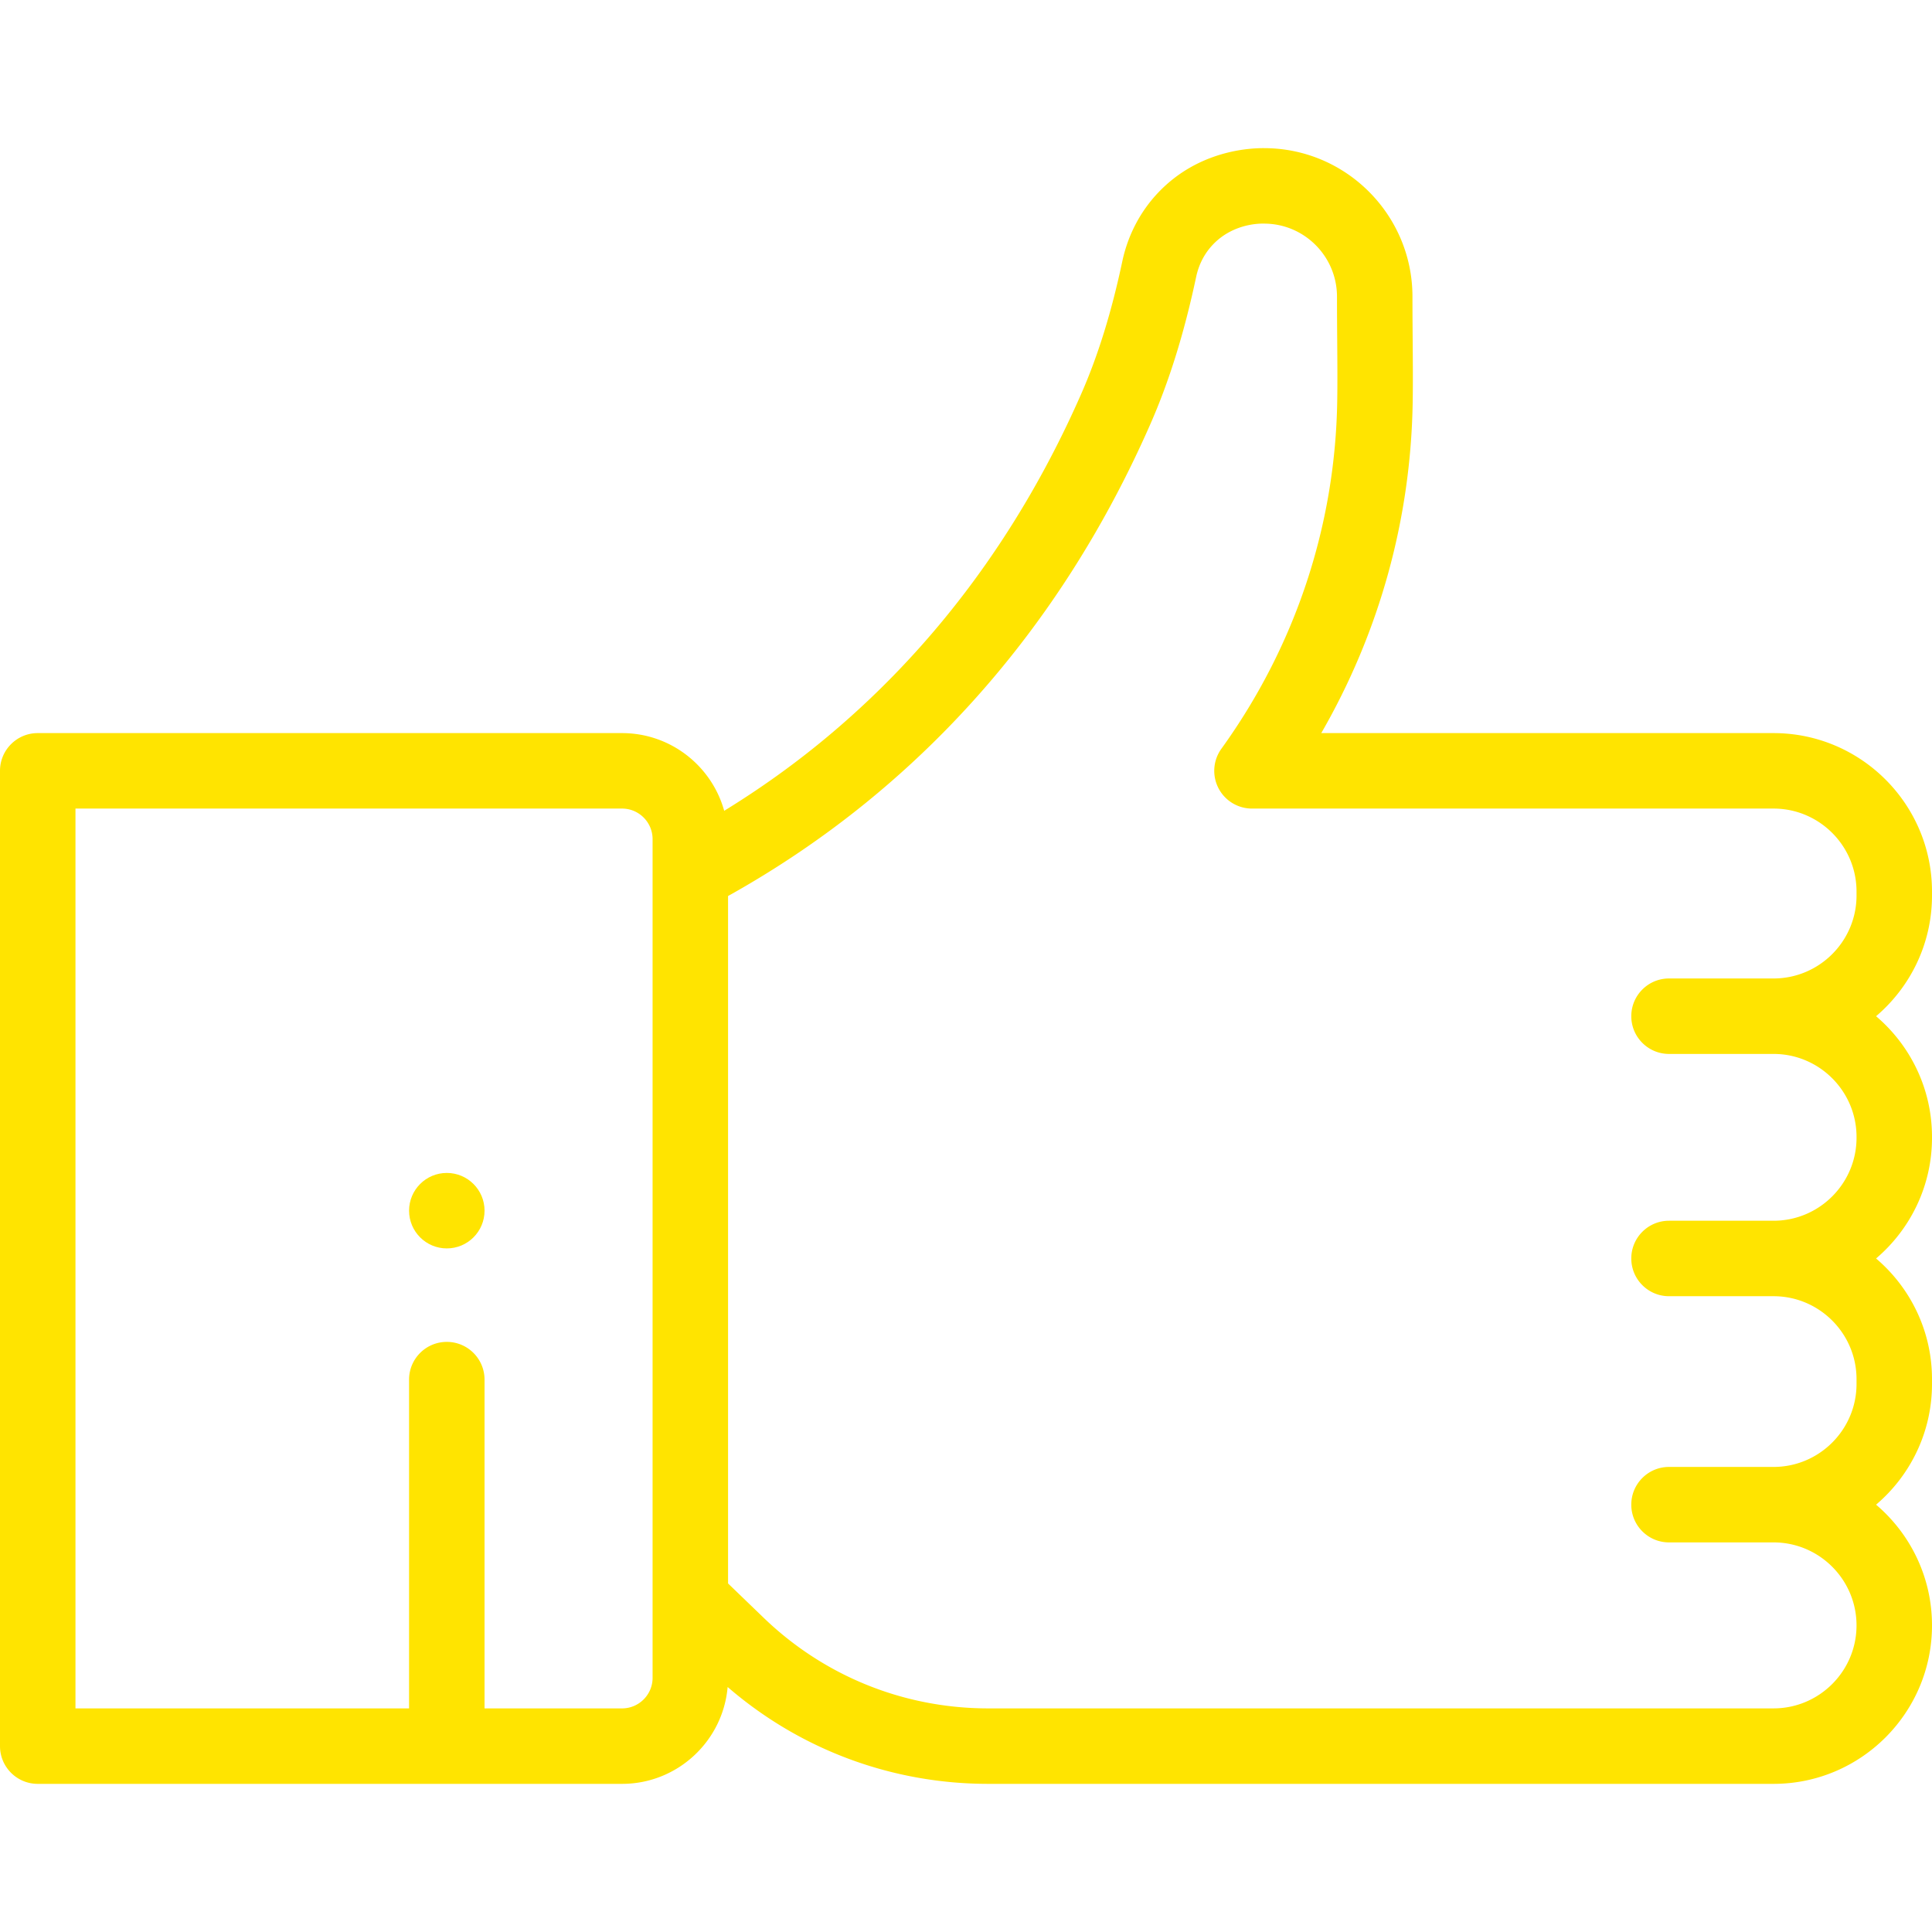 <svg xmlns="http://www.w3.org/2000/svg" version="1.1" xmlns:xlink="http://www.w3.org/1999/xlink" width="512" height="512" x="0" y="0" viewBox="0 0 512 512" style="enable-background:new 0 0 512 512" xml:space="preserve" class=""><g><circle cx="118.41" cy="320.841" r="10" fill="#ffe400" opacity="1" data-original="#000000"></circle><path d="M512 237.309v-1.036c0-23.155-18.838-41.994-41.994-41.994H350.149c15.413-26.735 23.735-56.703 24.227-87.684.083-5.196.042-10.56-.002-16.239-.028-3.669-.058-7.549-.058-11.741 0-21.667-17.585-39.3-39.221-39.354-4.035-.04-17.479.625-28.057 11.673-4.815 5.029-8.141 11.369-9.618 18.332-2.858 13.467-6.424 24.965-10.902 35.151-16.412 37.332-39.801 68.519-69.516 92.694-7.91 6.435-16.312 12.369-25.085 17.76-3.292-11.86-14.177-20.593-27.071-20.593H10c-5.523 0-10 4.478-10 10v258.463c0 5.522 4.477 10 10 10h154.846c14.674 0 26.748-11.309 27.984-25.667 19.205 16.591 43.505 25.667 69.06 25.667h208.115c23.156 0 41.995-18.839 41.995-41.994 0-12.803-5.758-24.285-14.822-31.994 9.064-7.709 14.822-19.191 14.822-31.995v-1.254c0-12.803-5.758-24.285-14.822-31.994 9.063-7.709 14.822-19.192 14.822-31.994v-.218c0-12.803-5.758-24.285-14.822-31.994 9.064-7.708 14.822-19.191 14.822-31.995zm-339.058-5.945v213.283c0 4.463-3.631 8.095-8.096 8.095h-36.439v-87.127c0-5.522-4.477-10-10-10s-10 4.478-10 10v87.127H20V214.279h144.846c4.464 0 8.096 3.632 8.096 8.096v8.989zm269.366 47.94h27.697c12.128 0 21.995 9.866 21.995 21.994v.218c0 12.128-9.867 21.994-21.995 21.994h-27.697c-5.523 0-10 4.478-10 10s4.477 10 10 10h27.697c12.127 0 21.994 9.866 21.994 21.994v1.254c0 12.128-9.867 21.995-21.995 21.995h-27.697c-5.523 0-10 4.478-10 10s4.477 10 10 10h27.697c12.127 0 21.994 9.866 21.994 21.994s-9.867 21.994-21.995 21.994H261.891c-22.314 0-43.451-8.529-59.517-24.017l-9.432-9.093V237.455c12.968-7.225 25.285-15.558 36.681-24.83 32.2-26.196 57.502-59.895 75.203-100.159 5.036-11.454 9.012-24.227 12.158-39.049.715-3.368 2.229-6.28 4.5-8.652 4.922-5.141 11.357-5.508 13.088-5.508.177 0 .293.004.422.004 10.653 0 19.32 8.682 19.321 19.354 0 4.248.03 8.179.059 11.896.042 5.558.083 10.808.004 15.767-.527 33.154-11.143 65.021-30.7 92.154a9.999 9.999 0 0 0 8.112 15.847h138.215c12.127 0 21.994 9.866 21.994 21.994v1.036H492c0 12.128-9.867 21.995-21.995 21.995h-27.697c-5.523 0-10 4.478-10 10s4.477 10 10 10z" fill="#ffe400" opacity="1" data-original="#000000"></path></g></svg>
